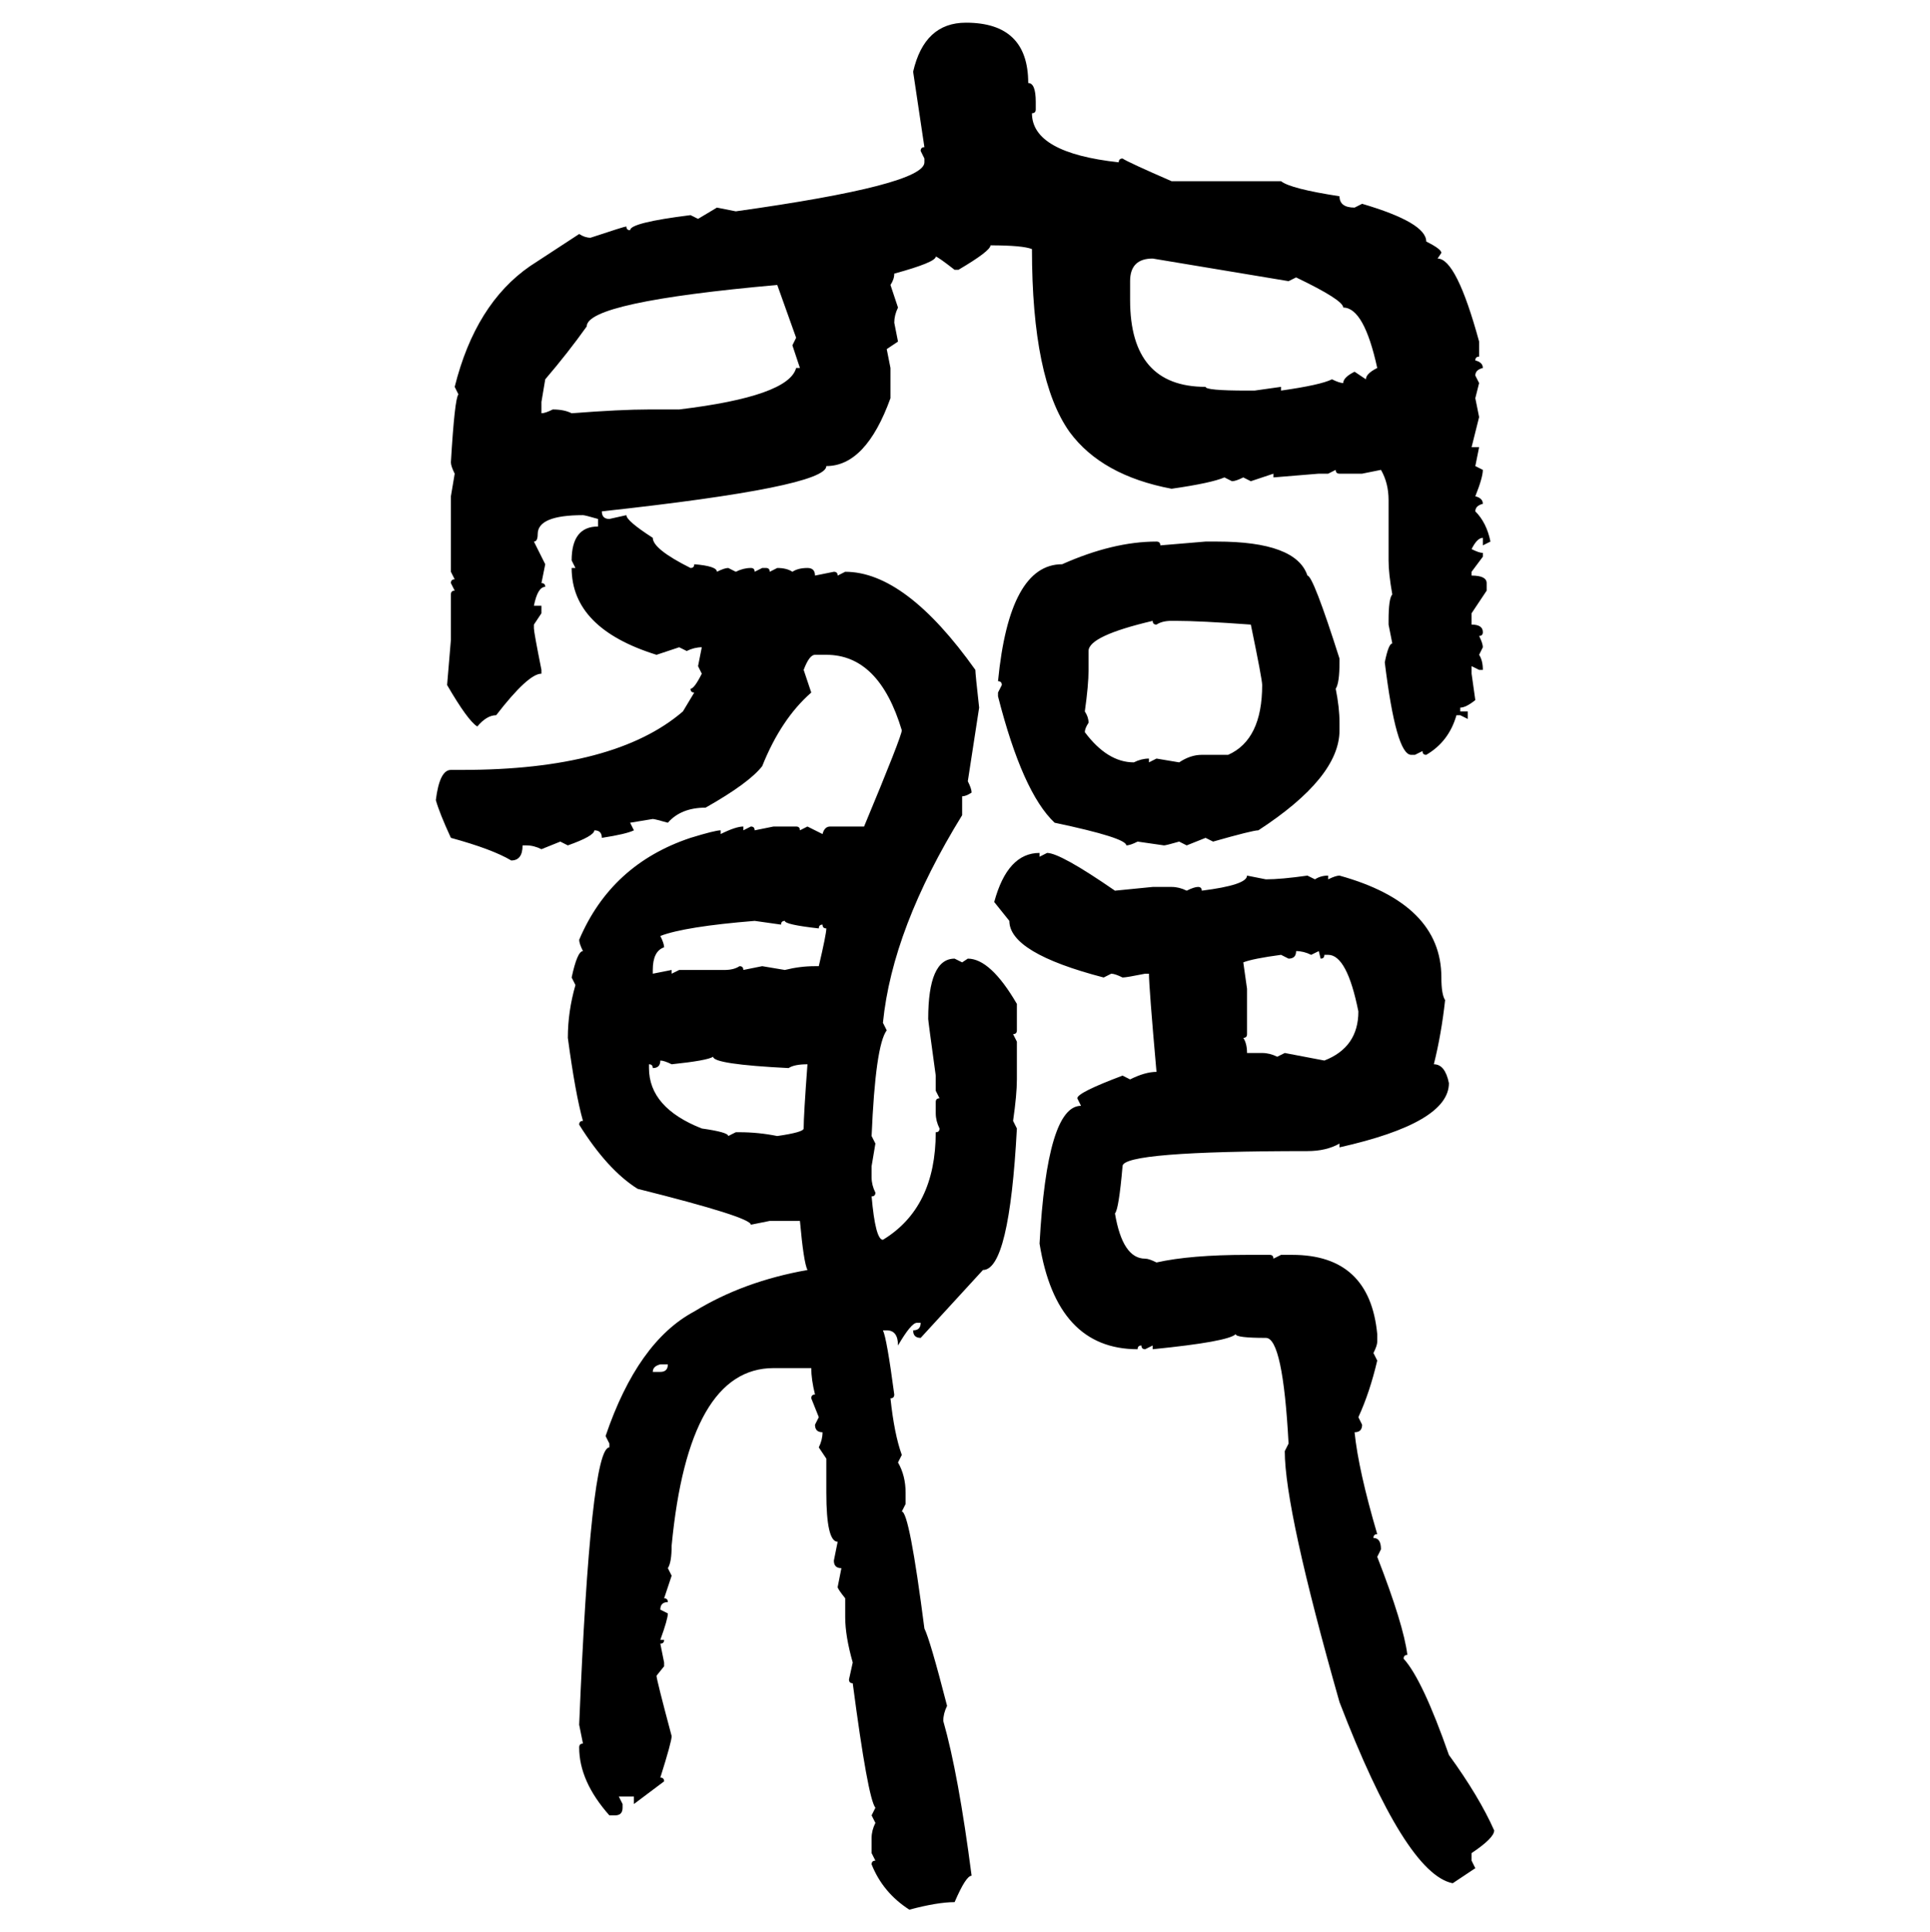 <svg xmlns="http://www.w3.org/2000/svg" xmlns:xlink="http://www.w3.org/1999/xlink" width="299.707" height="300"><path d="M150 3.52L150 3.52Q159.67 3.52 159.67 12.89L159.67 12.89Q160.84 12.89 160.84 15.82L160.84 15.82L160.84 16.99Q160.84 17.58 160.25 17.58L160.25 17.58Q160.25 23.73 173.73 25.20L173.73 25.20Q173.73 24.61 174.32 24.61L174.32 24.61Q175.20 25.20 181.93 28.13L181.93 28.13L198.93 28.13Q200.39 29.30 208.01 30.47L208.01 30.47Q208.01 32.23 210.35 32.23L210.35 32.23L211.52 31.64Q221.48 34.57 221.48 37.50L221.48 37.50Q223.83 38.67 223.83 39.26L223.83 39.26L223.24 40.14Q226.17 40.14 229.69 53.03L229.69 53.03L229.69 55.37Q229.10 55.37 229.10 55.96L229.10 55.96Q230.27 56.25 230.27 57.13L230.27 57.13Q229.10 57.42 229.10 58.30L229.10 58.30L229.69 59.47L229.10 61.82L229.69 64.75L228.52 69.43L229.69 69.43L229.10 72.36L230.27 72.95Q230.27 74.12 229.10 77.05L229.10 77.05Q230.27 77.34 230.27 78.22L230.27 78.22Q229.10 78.52 229.10 79.39L229.10 79.39Q230.86 81.15 231.45 84.08L231.45 84.08L230.27 84.67L230.27 83.50Q229.39 83.50 228.52 85.25L228.52 85.25Q229.69 85.84 230.27 85.84L230.27 85.84L230.27 86.43L228.52 88.77L228.52 89.36Q230.86 89.36 230.86 90.53L230.86 90.53L230.86 91.70L228.52 95.21L228.52 96.97Q230.27 96.97 230.27 98.14L230.27 98.14Q230.27 98.73 229.69 98.73L229.69 98.73Q230.27 99.90 230.27 100.49L230.27 100.49L229.69 101.66Q230.27 102.54 230.27 104.00L230.27 104.00L229.69 104.00L228.52 103.42L228.52 104.59L229.10 108.69Q227.64 109.86 226.76 109.86L226.76 109.86L226.76 110.45L227.93 110.45L227.93 111.62L226.76 111.04L226.17 111.04Q225 115.14 221.48 117.19L221.48 117.19Q220.90 117.19 220.90 116.60L220.90 116.60L219.73 117.19L219.14 117.19Q216.80 117.19 215.04 102.83L215.04 102.83Q215.63 99.90 216.21 99.90L216.21 99.90L215.63 96.97L215.63 96.39Q215.63 92.87 216.21 92.29L216.21 92.29Q215.63 89.06 215.63 87.01L215.63 87.01L215.63 77.64Q215.63 75 214.45 72.95L214.45 72.95L211.52 73.54L208.01 73.54Q207.42 73.54 207.42 72.95L207.42 72.95L206.25 73.54L204.79 73.54L197.75 74.12L197.75 73.54L194.24 74.71L193.07 74.12Q191.89 74.71 191.31 74.71L191.31 74.71L190.14 74.12Q188.09 75 181.93 75.88L181.93 75.88Q171.09 73.83 166.11 67.09L166.11 67.09Q160.25 58.89 160.25 38.67L160.25 38.67Q158.79 38.09 153.81 38.09L153.81 38.09Q153.81 38.96 148.83 41.89L148.83 41.89L148.24 41.89Q145.61 39.84 145.31 39.84L145.31 39.84Q145.31 40.72 138.87 42.48L138.87 42.48Q138.87 43.36 138.28 44.24L138.28 44.24L139.45 47.75Q138.87 48.93 138.87 50.10L138.87 50.10L139.45 53.03L137.70 54.20L138.28 57.13L138.28 61.82Q134.47 72.36 128.32 72.36L128.32 72.36Q128.32 75.59 93.46 79.39L93.46 79.39Q93.46 80.57 94.63 80.57L94.63 80.57L97.27 79.98Q97.27 80.86 101.37 83.50L101.37 83.50Q101.37 85.25 107.23 88.18L107.23 88.18Q107.81 88.18 107.81 87.60L107.81 87.60Q111.33 87.89 111.33 88.77L111.33 88.77Q112.50 88.18 113.09 88.18L113.09 88.18L114.26 88.77Q115.43 88.18 116.60 88.18L116.60 88.18Q117.19 88.18 117.19 88.77L117.19 88.77L118.36 88.18L118.95 88.18Q119.53 88.18 119.53 88.77L119.53 88.77L120.70 88.18Q122.17 88.18 123.05 88.77L123.05 88.77Q123.93 88.18 125.39 88.18L125.39 88.18Q126.56 88.18 126.56 89.36L126.56 89.36L129.49 88.77Q130.08 88.77 130.08 89.36L130.08 89.36L131.25 88.77Q140.63 88.77 151.46 104.00L151.46 104.00Q151.46 104.59 152.05 109.86L152.05 109.86L150.29 121.29Q150.88 122.46 150.88 123.05L150.88 123.05Q150 123.63 149.41 123.63L149.41 123.63L149.41 126.56Q138.57 144.14 137.11 158.79L137.11 158.79L137.70 159.96Q135.94 162.30 135.35 176.37L135.35 176.37L135.94 177.54L135.35 181.05L135.35 182.81Q135.35 183.98 135.94 185.16L135.94 185.16Q135.94 185.74 135.35 185.74L135.35 185.74Q135.94 192.48 137.11 192.48L137.11 192.48Q145.31 187.50 145.31 175.78L145.31 175.78Q145.90 175.78 145.90 175.20L145.90 175.20Q145.31 174.02 145.31 172.85L145.31 172.85L145.31 171.09Q145.31 170.51 145.90 170.51L145.90 170.51L145.31 169.34L145.31 166.99Q144.14 158.50 144.14 158.20L144.14 158.20Q144.14 148.83 148.24 148.83L148.24 148.83L149.41 149.41L150.29 148.83Q153.81 148.83 157.91 155.86L157.91 155.86L157.91 159.96Q157.91 160.55 157.32 160.55L157.32 160.55L157.91 161.72L157.91 167.58Q157.91 169.92 157.32 174.02L157.32 174.02L157.91 175.20Q156.74 197.17 152.64 197.17L152.64 197.17L142.97 207.71Q141.80 207.71 141.80 206.54L141.80 206.54Q142.97 206.54 142.97 205.37L142.97 205.37L142.38 205.37Q141.50 205.37 139.45 208.89L139.45 208.89Q139.45 206.54 137.70 206.54L137.70 206.54L137.11 206.54Q137.70 207.71 138.87 216.50L138.87 216.50Q138.87 217.09 138.28 217.09L138.28 217.09Q138.87 222.66 140.04 225.88L140.04 225.88L139.45 227.05Q140.63 229.10 140.63 231.74L140.63 231.74L140.63 233.50L140.04 234.67Q141.21 234.67 143.55 252.83L143.55 252.83Q144.43 254.59 147.07 264.84L147.07 264.84Q146.48 266.02 146.48 267.19L146.48 267.19Q148.83 275.39 150.88 291.21L150.88 291.21Q150 291.21 148.24 295.31L148.24 295.31Q145.61 295.31 141.21 296.48L141.21 296.48Q137.11 293.85 135.35 289.45L135.35 289.45Q135.35 288.87 135.94 288.87L135.94 288.87L135.35 287.70L135.35 285.35Q135.35 284.18 135.94 283.01L135.94 283.01L135.35 281.84L135.94 280.66Q134.77 279.20 132.42 261.33L132.42 261.33Q131.84 261.33 131.84 260.74L131.84 260.74L132.42 258.11Q131.25 254.00 131.25 251.07L131.25 251.07L131.25 248.14Q130.08 246.68 130.08 246.39L130.08 246.39L130.66 243.46Q129.49 243.46 129.49 242.29L129.49 242.29L130.08 239.36Q128.32 239.36 128.32 231.74L128.32 231.74L128.32 226.46L127.15 224.71Q127.73 223.54 127.73 222.36L127.73 222.36Q126.56 222.36 126.56 221.19L126.56 221.19L127.15 220.02L125.98 217.09Q125.98 216.50 126.56 216.50L126.56 216.50Q125.98 214.16 125.98 212.40L125.98 212.40L120.12 212.40Q106.93 212.40 104.30 239.94L104.30 239.94Q104.30 242.58 103.71 243.46L103.71 243.46L104.30 244.63L103.13 248.14Q103.71 248.14 103.71 248.73L103.71 248.73Q102.54 248.73 102.54 249.90L102.54 249.90L103.71 250.49Q103.71 251.37 102.54 254.59L102.54 254.59L103.13 254.59Q103.13 255.18 102.54 255.18L102.54 255.18L103.13 258.11L103.13 258.69L101.95 260.16Q101.95 260.74 104.30 269.53L104.30 269.53Q104.30 270.41 102.54 275.98L102.54 275.98Q103.13 275.98 103.13 276.56L103.13 276.56L98.44 280.08L98.44 278.91L96.09 278.91L96.68 280.08L96.68 280.66Q96.68 281.84 95.51 281.84L95.51 281.84L94.63 281.84Q89.94 276.56 89.94 271.29L89.94 271.29Q89.94 270.70 90.53 270.70L90.53 270.70L89.94 267.77Q91.70 224.71 94.63 224.71L94.63 224.71L94.63 224.12L94.04 222.95Q99.02 208.30 107.81 203.61L107.81 203.61Q115.43 198.93 125.39 197.17L125.39 197.17Q124.80 196.00 124.22 189.55L124.22 189.55L119.53 189.55L116.60 190.14Q116.60 188.96 99.02 184.57L99.02 184.57Q94.34 181.64 89.94 174.61L89.94 174.61Q89.94 174.02 90.53 174.02L90.53 174.02Q89.36 169.92 88.18 161.13L88.18 161.13Q88.18 157.03 89.36 152.93L89.36 152.93L88.77 151.76Q89.65 147.66 90.53 147.66L90.53 147.66Q89.94 146.48 89.94 145.90L89.94 145.90Q94.92 134.18 107.23 130.08L107.23 130.08Q111.04 128.91 111.91 128.91L111.91 128.91L111.91 129.49Q114.26 128.32 115.43 128.32L115.43 128.32L115.43 128.91L116.60 128.32Q117.19 128.32 117.19 128.91L117.19 128.91L120.12 128.32L123.63 128.32Q124.22 128.32 124.22 128.91L124.22 128.91L125.39 128.32L127.73 129.49Q128.03 128.32 128.91 128.32L128.91 128.32L134.18 128.32Q140.04 114.26 140.04 113.38L140.04 113.38Q136.52 101.66 128.32 101.66L128.32 101.66L126.56 101.66Q125.68 101.66 124.80 104.00L124.80 104.00L125.98 107.52Q121.29 111.62 118.36 118.95L118.36 118.95Q116.31 121.58 109.57 125.39L109.57 125.39Q105.76 125.39 103.71 127.73L103.71 127.73Q101.66 127.15 101.37 127.15L101.37 127.15L97.85 127.73L98.44 128.91Q97.27 129.49 93.46 130.08L93.46 130.08Q93.46 128.91 92.29 128.91L92.29 128.91Q92.29 129.79 88.18 131.25L88.18 131.25L87.01 130.66L84.08 131.84Q82.91 131.25 81.74 131.25L81.74 131.25L81.15 131.25Q81.15 133.59 79.39 133.59L79.39 133.59Q76.46 131.84 70.02 130.08L70.02 130.08Q68.26 126.27 67.68 124.22L67.68 124.22Q68.26 119.53 70.02 119.53L70.02 119.53L71.78 119.53Q95.51 119.53 106.05 110.45L106.05 110.45L107.81 107.52Q107.23 107.52 107.23 106.93L107.23 106.93Q107.81 106.93 108.98 104.59L108.98 104.59L108.40 103.42L108.98 100.49Q107.81 100.49 106.64 101.07L106.64 101.07L105.47 100.49L101.95 101.66Q88.77 97.56 88.77 88.18L88.77 88.18L89.36 88.18L88.77 87.01Q88.77 81.74 92.87 81.74L92.87 81.74L92.87 80.57Q90.82 79.98 90.53 79.98L90.53 79.98Q83.50 79.98 83.50 82.91L83.50 82.91Q83.50 84.08 82.91 84.08L82.91 84.08L84.67 87.60L84.08 90.53Q84.67 90.53 84.67 91.11L84.67 91.11Q83.50 91.11 82.91 94.04L82.91 94.04L84.08 94.04L84.08 95.21L82.91 96.97L82.91 97.56Q82.91 98.14 84.08 104.00L84.08 104.00L84.08 104.59Q82.03 104.59 77.05 111.04L77.05 111.04Q75.59 111.04 74.12 112.79L74.12 112.79Q72.66 111.91 69.43 106.35L69.43 106.35L70.02 99.32L70.02 92.29Q70.02 91.70 70.61 91.70L70.61 91.70L70.02 90.53Q70.02 89.94 70.61 89.94L70.61 89.94L70.02 88.77L70.02 77.05L70.61 73.54Q70.02 72.36 70.02 71.78L70.02 71.78Q70.61 61.82 71.19 61.23L71.19 61.23L70.61 60.06Q73.83 47.17 82.32 41.31L82.32 41.31L89.94 36.33Q90.82 36.91 91.70 36.91L91.70 36.91Q96.97 35.16 97.27 35.16L97.27 35.16Q97.27 35.74 97.85 35.74L97.85 35.74Q97.85 34.57 107.23 33.40L107.23 33.40L108.40 33.98L111.33 32.23L114.26 32.81Q143.55 28.71 143.55 25.20L143.55 25.20L143.55 24.61L142.97 23.44Q142.97 22.85 143.55 22.85L143.55 22.85L141.80 11.13Q143.55 3.52 150 3.52ZM175.49 43.65L175.49 43.65L175.49 46.58Q175.49 60.06 187.21 60.06L187.21 60.06Q187.21 60.64 193.65 60.64L193.65 60.64L194.82 60.64L198.93 60.06L198.93 60.64Q205.08 59.77 206.84 58.89L206.84 58.89Q208.01 59.47 208.59 59.47L208.59 59.47Q208.59 58.59 210.35 57.71L210.35 57.71L212.11 58.89Q212.11 58.01 213.87 57.13L213.87 57.13Q211.82 47.75 208.59 47.75L208.59 47.75Q208.59 46.58 201.27 43.07L201.27 43.07L200.10 43.65L179.00 40.14Q175.49 40.14 175.49 43.65ZM84.67 58.89L84.08 62.40L84.08 64.16Q84.67 64.16 85.84 63.57L85.84 63.57Q87.60 63.57 88.77 64.16L88.77 64.16Q96.39 63.57 100.78 63.57L100.78 63.57L105.47 63.57Q122.46 61.52 123.63 57.13L123.63 57.13L124.22 57.13L123.05 53.61L123.63 52.44L120.70 44.24Q91.11 46.88 91.11 50.68L91.11 50.68Q88.18 54.79 84.67 58.89L84.67 58.89ZM179.59 84.08L179.59 84.08Q180.18 84.08 180.18 84.67L180.18 84.67L187.21 84.08L188.96 84.08Q201.27 84.08 203.03 89.36L203.03 89.36Q203.91 89.36 208.01 102.25L208.01 102.25L208.01 102.83Q208.01 106.05 207.42 106.93L207.42 106.93Q208.01 109.86 208.01 112.21L208.01 112.21L208.01 113.38Q208.01 120.70 195.41 128.91L195.41 128.91Q194.53 128.91 188.38 130.66L188.38 130.66L187.21 130.08L184.28 131.25L183.11 130.66Q181.05 131.25 180.76 131.25L180.76 131.25L176.66 130.66Q175.49 131.25 174.90 131.25L174.90 131.25Q174.90 130.08 163.77 127.73L163.77 127.73Q158.79 123.05 154.98 108.11L154.98 108.11L154.98 107.52L155.57 106.35Q155.57 105.76 154.98 105.76L154.98 105.76Q156.74 87.60 164.94 87.60L164.94 87.60Q172.85 84.08 179.59 84.08ZM169.04 101.07L169.04 101.07L169.04 104.00Q169.04 106.35 168.46 110.45L168.46 110.45Q169.04 111.33 169.04 112.21L169.04 112.21Q168.46 113.09 168.46 113.67L168.46 113.67Q171.97 118.36 176.07 118.36L176.07 118.36Q177.25 117.77 178.42 117.77L178.42 117.77L178.42 118.36L179.59 117.77L183.11 118.36Q184.86 117.19 186.62 117.19L186.62 117.19L190.72 117.19Q196.00 114.84 196.00 106.35L196.00 106.35Q196.00 105.47 194.24 96.97L194.24 96.97Q186.33 96.39 182.52 96.39L182.52 96.39L181.93 96.39Q180.47 96.39 179.59 96.97L179.59 96.97Q179.00 96.97 179.00 96.39L179.00 96.39Q169.04 98.73 169.04 101.07ZM161.43 132.42L161.43 132.42L161.43 133.01L162.60 132.42Q164.65 132.42 173.14 138.28L173.14 138.28L179.00 137.70L181.93 137.70Q183.11 137.70 184.28 138.28L184.28 138.28Q185.45 137.70 186.04 137.70L186.04 137.70Q186.62 137.70 186.62 138.28L186.62 138.28Q193.65 137.40 193.65 135.94L193.65 135.94L196.58 136.52Q198.93 136.52 203.03 135.94L203.03 135.94L204.20 136.52Q205.08 135.94 206.25 135.94L206.25 135.94L206.25 136.52Q207.42 135.94 208.01 135.94L208.01 135.94Q223.83 140.33 223.83 151.76L223.83 151.76Q223.83 154.39 224.41 155.27L224.41 155.27Q223.83 160.55 222.66 165.23L222.66 165.23Q224.41 165.23 225 168.16L225 168.16Q225 174.32 208.01 178.13L208.01 178.13L208.01 177.54Q205.96 178.71 203.03 178.71L203.03 178.71Q174.32 178.71 174.32 181.05L174.32 181.05Q173.73 187.79 173.14 188.38L173.14 188.38Q174.32 195.41 177.83 195.41L177.83 195.41Q178.42 195.41 179.59 196.00L179.59 196.00Q184.86 194.82 193.65 194.82L193.65 194.82L197.17 194.82Q197.75 194.82 197.75 195.41L197.75 195.41L198.93 194.82L200.68 194.82Q212.70 194.82 213.87 207.13L213.87 207.13L213.87 208.30Q213.87 208.89 213.28 210.06L213.28 210.06L213.87 211.23Q212.70 216.21 210.94 220.02L210.94 220.02L211.52 221.19Q211.52 222.36 210.35 222.36L210.35 222.36Q210.94 228.22 213.87 238.18L213.87 238.18Q213.28 238.18 213.28 238.77L213.28 238.77Q214.45 238.77 214.45 240.53L214.45 240.53L213.87 241.70Q217.97 252.25 218.55 256.93L218.55 256.93Q217.97 256.93 217.97 257.52L217.97 257.52Q220.90 260.74 225 272.46L225 272.46Q229.69 278.91 232.03 284.18L232.03 284.18Q232.03 285.35 228.52 287.70L228.52 287.70L228.52 288.87L229.10 290.04L225.59 292.38Q218.26 290.92 208.01 264.26L208.01 264.26Q199.51 234.38 199.51 225.29L199.51 225.29L200.10 224.12Q199.22 207.71 196.58 207.71L196.58 207.71Q191.89 207.71 191.89 207.13L191.89 207.13Q190.72 208.30 179.00 209.47L179.00 209.47L179.00 208.89L177.83 209.47Q177.25 209.47 177.25 208.89L177.25 208.89Q176.66 208.89 176.66 209.47L176.66 209.47Q164.06 209.47 161.43 193.07L161.43 193.07Q162.60 171.68 167.87 171.68L167.87 171.68L167.29 170.51Q167.29 169.63 174.32 166.99L174.32 166.99L175.49 167.58Q177.83 166.41 179.59 166.41L179.59 166.41Q178.42 153.22 178.42 151.17L178.42 151.17L177.83 151.17Q174.90 151.76 174.32 151.76L174.32 151.76Q173.14 151.17 172.56 151.17L172.56 151.17L171.39 151.76Q156.74 147.95 156.74 142.97L156.74 142.97L154.39 140.04Q156.45 132.42 161.43 132.42ZM102.54 145.31L102.54 145.31Q103.13 146.48 103.13 147.07L103.13 147.07Q101.37 147.66 101.37 150.59L101.37 150.59L101.37 151.17L104.30 150.59L104.30 151.17L105.47 150.59L112.50 150.59Q113.96 150.59 114.84 150L114.84 150Q115.43 150 115.43 150.59L115.43 150.59L118.36 150L121.88 150.59Q124.22 150 126.56 150L126.56 150L127.15 150Q128.32 145.02 128.32 144.14L128.32 144.14Q127.73 144.14 127.73 143.55L127.73 143.55Q127.15 143.55 127.15 144.14L127.15 144.14Q121.88 143.55 121.88 142.97L121.88 142.97Q121.29 142.97 121.29 143.55L121.29 143.55L117.19 142.97Q106.35 143.85 102.54 145.31ZM201.27 147.66L201.27 147.66Q201.27 148.83 200.10 148.83L200.10 148.83L198.93 148.24Q194.53 148.83 193.07 149.41L193.07 149.41L193.65 153.52L193.65 160.55Q193.65 161.13 193.07 161.13L193.07 161.13Q193.65 162.01 193.65 163.48L193.65 163.48L196.00 163.48Q197.17 163.48 198.34 164.06L198.34 164.06L199.51 163.48L205.66 164.65Q210.94 162.60 210.94 157.03L210.94 157.03Q209.18 148.24 206.25 148.24L206.25 148.24L205.66 148.24Q205.66 148.83 205.08 148.83L205.08 148.83L204.79 147.66L203.61 148.24Q202.44 147.66 201.27 147.66ZM104.30 165.23L104.30 165.23Q103.13 164.65 102.54 164.65L102.54 164.65Q102.54 165.82 101.37 165.82L101.37 165.82Q101.37 165.23 100.78 165.23L100.78 165.23L100.78 165.82Q100.78 171.97 108.98 175.20L108.98 175.20Q113.09 175.78 113.09 176.37L113.09 176.37L114.26 175.78L114.84 175.78Q117.77 175.78 120.70 176.37L120.70 176.37Q124.80 175.78 124.80 175.20L124.80 175.20Q124.80 173.14 125.39 165.23L125.39 165.23Q123.34 165.23 122.46 165.82L122.46 165.82Q110.74 165.23 110.74 164.06L110.74 164.06Q109.86 164.65 104.30 165.23ZM101.37 212.99L101.37 212.99L102.54 212.99Q103.71 212.99 103.71 211.82L103.71 211.82L102.54 211.82Q101.37 212.11 101.37 212.99Z"/></svg>